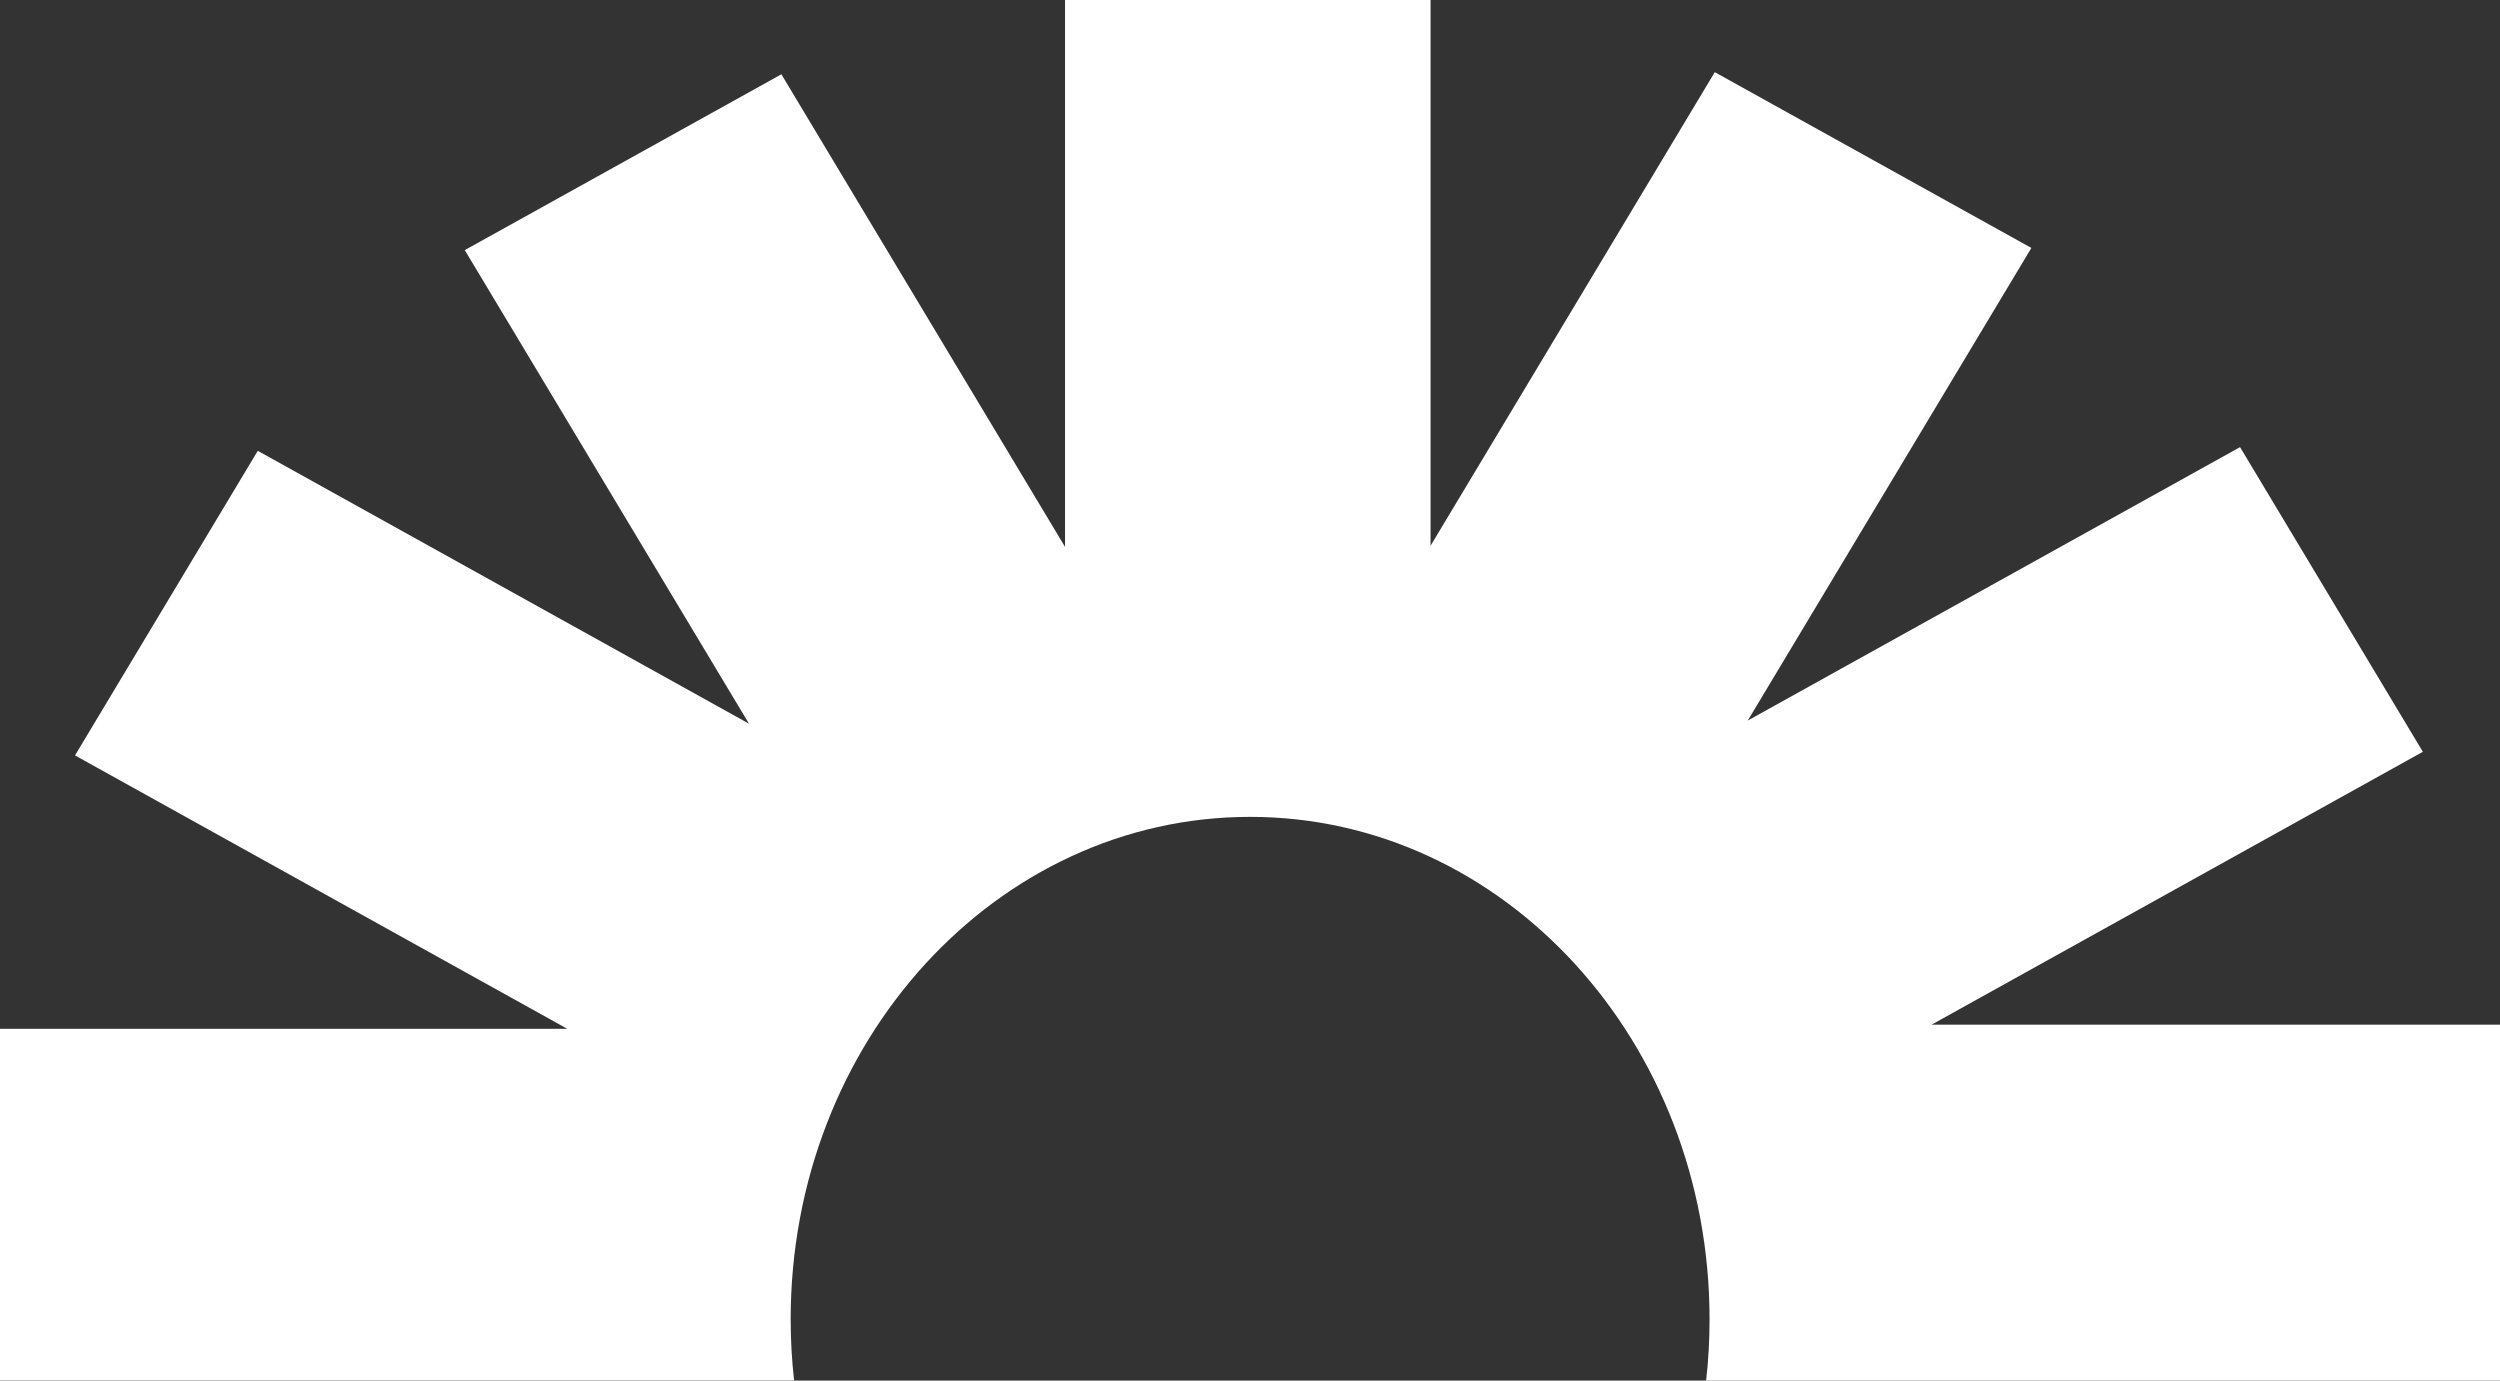 <svg width="67" height="37" viewBox="0 0 67 37" fill="none" xmlns="http://www.w3.org/2000/svg">
<rect x="0" y="0" width="67" height="37" fill="#333333" stroke="none"/>
<path d="M45.724 36.997C45.786 36.459 45.816 35.911 45.816 35.356C45.816 27.919 40.304 21.892 33.503 21.892C26.703 21.892 21.19 27.92 21.19 35.356C21.19 35.912 21.221 36.46 21.282 36.997H0V27.572H15.203L2.01 20.245L6.908 12.082L20.073 19.395L12.456 6.703L20.941 1.991L28.543 14.656V0H38.339V14.626L45.956 1.934L54.441 6.645L46.84 19.311L60.033 11.983L64.932 20.148L51.766 27.461H67V37H45.719L45.724 36.997Z" fill="white"/>
</svg>
